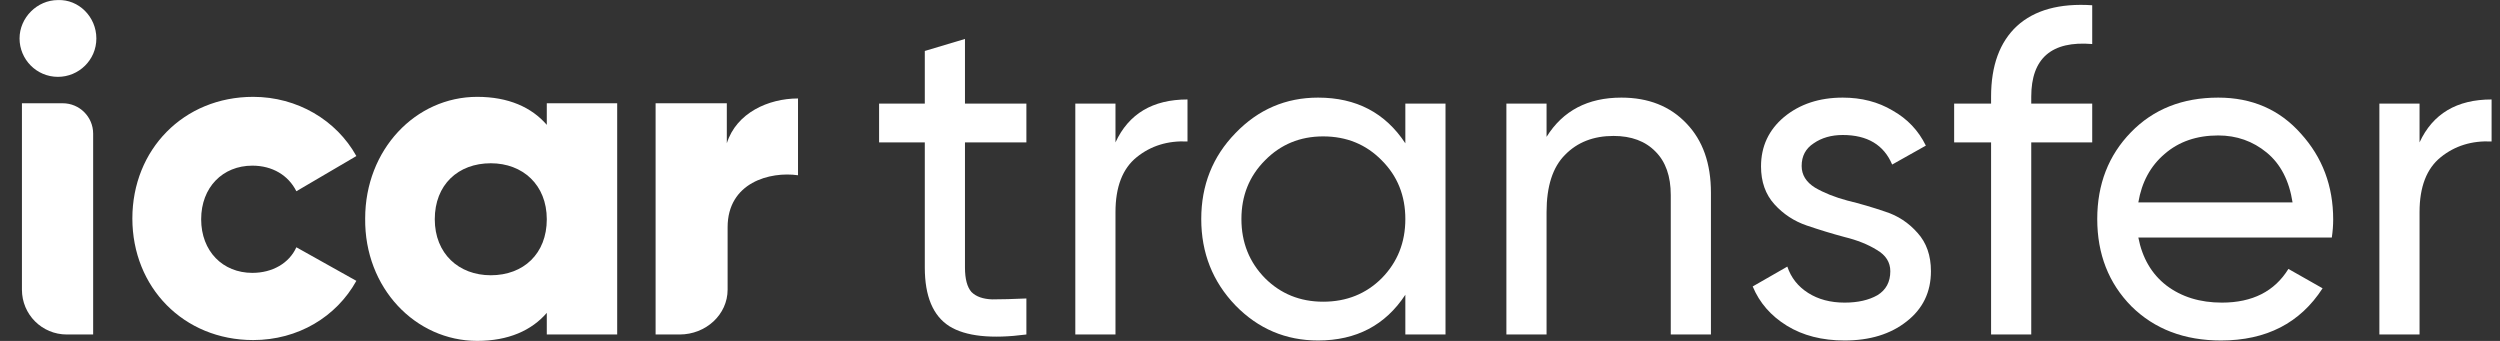 <svg width="88" height="12" viewBox="0 0 88 12" fill="none" xmlns="http://www.w3.org/2000/svg">
<rect x="0" y="0" width="88" height="12" fill="#333333" stroke="none"/>
<g id="logo">
<g id="icar">
<path id="Vector" d="M3.392 1.354C3.392 2.114 2.772 2.705 2.04 2.705C1.28 2.705 0.688 2.086 0.688 1.354C0.688 0.621 1.308 0.002 2.04 0.002C2.772 -0.026 3.392 0.593 3.392 1.354Z" fill="white"/>
<path id="Vector_2" d="M25.612 8V10.168C25.612 10.168 25.612 10.168 25.612 10.197C25.612 11.07 24.851 11.774 23.922 11.774H23.077V3.635H25.584V5.043C25.921 3.973 27.048 3.466 28.09 3.466V6.169C27.104 6.029 25.612 6.423 25.612 8Z" fill="white"/>
<path id="Vector_3" d="M12.544 9.886C11.84 11.154 10.489 11.97 8.911 11.97C6.461 11.97 4.659 10.112 4.659 7.69C4.659 5.268 6.461 3.409 8.911 3.409C10.46 3.409 11.84 4.226 12.544 5.493L10.432 6.732C10.151 6.169 9.587 5.831 8.883 5.831C7.841 5.831 7.081 6.592 7.081 7.718C7.081 8.844 7.841 9.605 8.883 9.605C9.587 9.605 10.179 9.267 10.432 8.704L12.544 9.886Z" fill="white"/>
<path id="Vector_4" d="M16.797 11.999C17.895 11.999 18.712 11.633 19.247 11.013V11.773H21.725V3.634H19.247V4.395C18.712 3.775 17.895 3.409 16.797 3.409C14.628 3.409 12.854 5.268 12.854 7.69C12.826 10.14 14.628 11.999 16.797 11.999ZM17.276 9.689C16.149 9.689 15.304 8.929 15.304 7.718C15.304 6.507 16.121 5.747 17.276 5.747C18.402 5.747 19.247 6.507 19.247 7.718C19.247 8.929 18.43 9.689 17.276 9.689Z" fill="white"/>
<path id="Vector_5" d="M0.772 3.635H2.209C2.8 3.635 3.279 4.114 3.279 4.705V11.774H2.35C1.477 11.774 0.772 11.07 0.772 10.197V3.635Z" fill="white"/>
</g>
<g id="transfer">
<path d="M36.129 5.012H33.967V9.417C33.967 9.818 34.043 10.105 34.195 10.278C34.357 10.441 34.601 10.527 34.926 10.538C35.251 10.538 35.652 10.527 36.129 10.506V11.774C34.894 11.936 33.989 11.839 33.415 11.481C32.84 11.113 32.553 10.425 32.553 9.417V5.012H30.944V3.647H32.553V1.794L33.967 1.371V3.647H36.129V5.012Z" fill="white"/>
<path d="M39.265 5.012C39.731 4.004 40.576 3.501 41.8 3.501V4.98C41.107 4.947 40.511 5.131 40.013 5.532C39.514 5.933 39.265 6.578 39.265 7.466V11.774H37.851V3.647H39.265V5.012Z" fill="white"/>
<path d="M49.468 3.647H50.882V11.774H49.468V10.376C48.764 11.448 47.74 11.985 46.397 11.985C45.259 11.985 44.289 11.573 43.487 10.75C42.685 9.915 42.284 8.902 42.284 7.71C42.284 6.518 42.685 5.511 43.487 4.687C44.289 3.853 45.259 3.436 46.397 3.436C47.74 3.436 48.764 3.972 49.468 5.045V3.647ZM46.575 10.62C47.399 10.62 48.087 10.343 48.639 9.791C49.192 9.227 49.468 8.534 49.468 7.71C49.468 6.887 49.192 6.199 48.639 5.646C48.087 5.083 47.399 4.801 46.575 4.801C45.763 4.801 45.08 5.083 44.527 5.646C43.975 6.199 43.698 6.887 43.698 7.71C43.698 8.534 43.975 9.227 44.527 9.791C45.08 10.343 45.763 10.62 46.575 10.62Z" fill="white"/>
<path d="M57.072 3.436C58.026 3.436 58.789 3.739 59.364 4.346C59.938 4.942 60.225 5.754 60.225 6.784V11.774H58.811V6.865C58.811 6.204 58.632 5.695 58.275 5.337C57.917 4.969 57.424 4.785 56.796 4.785C56.091 4.785 55.522 5.007 55.089 5.451C54.656 5.884 54.439 6.556 54.439 7.466V11.774H53.025V3.647H54.439V4.817C55.013 3.896 55.891 3.436 57.072 3.436Z" fill="white"/>
<path d="M63.418 5.841C63.418 6.155 63.575 6.41 63.889 6.605C64.204 6.789 64.583 6.941 65.027 7.06C65.472 7.168 65.916 7.298 66.36 7.45C66.804 7.591 67.183 7.84 67.498 8.198C67.812 8.545 67.969 8.994 67.969 9.547C67.969 10.284 67.682 10.874 67.108 11.319C66.544 11.763 65.818 11.985 64.93 11.985C64.139 11.985 63.462 11.812 62.898 11.465C62.335 11.118 61.934 10.658 61.695 10.083L62.914 9.384C63.044 9.774 63.288 10.083 63.646 10.311C64.003 10.538 64.431 10.652 64.93 10.652C65.396 10.652 65.78 10.565 66.084 10.392C66.387 10.208 66.539 9.926 66.539 9.547C66.539 9.233 66.382 8.983 66.067 8.799C65.753 8.604 65.374 8.452 64.93 8.344C64.485 8.225 64.041 8.089 63.597 7.938C63.153 7.786 62.773 7.537 62.459 7.19C62.145 6.843 61.988 6.399 61.988 5.857C61.988 5.153 62.259 4.573 62.8 4.118C63.353 3.663 64.041 3.436 64.865 3.436C65.526 3.436 66.111 3.587 66.62 3.891C67.14 4.183 67.53 4.595 67.79 5.126L66.604 5.792C66.311 5.099 65.731 4.752 64.865 4.752C64.464 4.752 64.122 4.85 63.841 5.045C63.559 5.229 63.418 5.494 63.418 5.841Z" fill="white"/>
<path d="M73.646 1.55C72.216 1.431 71.5 2.049 71.5 3.403V3.647H73.646V5.012H71.5V11.774H70.086V5.012H68.786V3.647H70.086V3.403C70.086 2.309 70.39 1.48 70.996 0.916C71.614 0.353 72.497 0.109 73.646 0.185V1.55Z" fill="white"/>
<path d="M75.269 8.36C75.41 9.086 75.741 9.65 76.261 10.051C76.792 10.452 77.442 10.652 78.211 10.652C79.284 10.652 80.064 10.257 80.552 9.466L81.755 10.148C80.964 11.373 79.772 11.985 78.179 11.985C76.889 11.985 75.838 11.584 75.026 10.782C74.224 9.969 73.823 8.945 73.823 7.71C73.823 6.486 74.219 5.467 75.01 4.655C75.8 3.842 76.824 3.436 78.081 3.436C79.273 3.436 80.243 3.858 80.991 4.703C81.749 5.538 82.128 6.545 82.128 7.726C82.128 7.932 82.112 8.144 82.08 8.36H75.269ZM78.081 4.768C77.323 4.768 76.694 4.985 76.196 5.418C75.698 5.841 75.389 6.41 75.269 7.125H80.698C80.579 6.356 80.276 5.771 79.788 5.37C79.3 4.969 78.731 4.768 78.081 4.768Z" fill="white"/>
<path d="M85.168 5.012C85.634 4.004 86.479 3.501 87.704 3.501V4.98C87.01 4.947 86.414 5.131 85.916 5.532C85.417 5.933 85.168 6.578 85.168 7.466V11.774H83.754V3.647H85.168V5.012Z" fill="white"/>
</g>
</g>
</svg>
